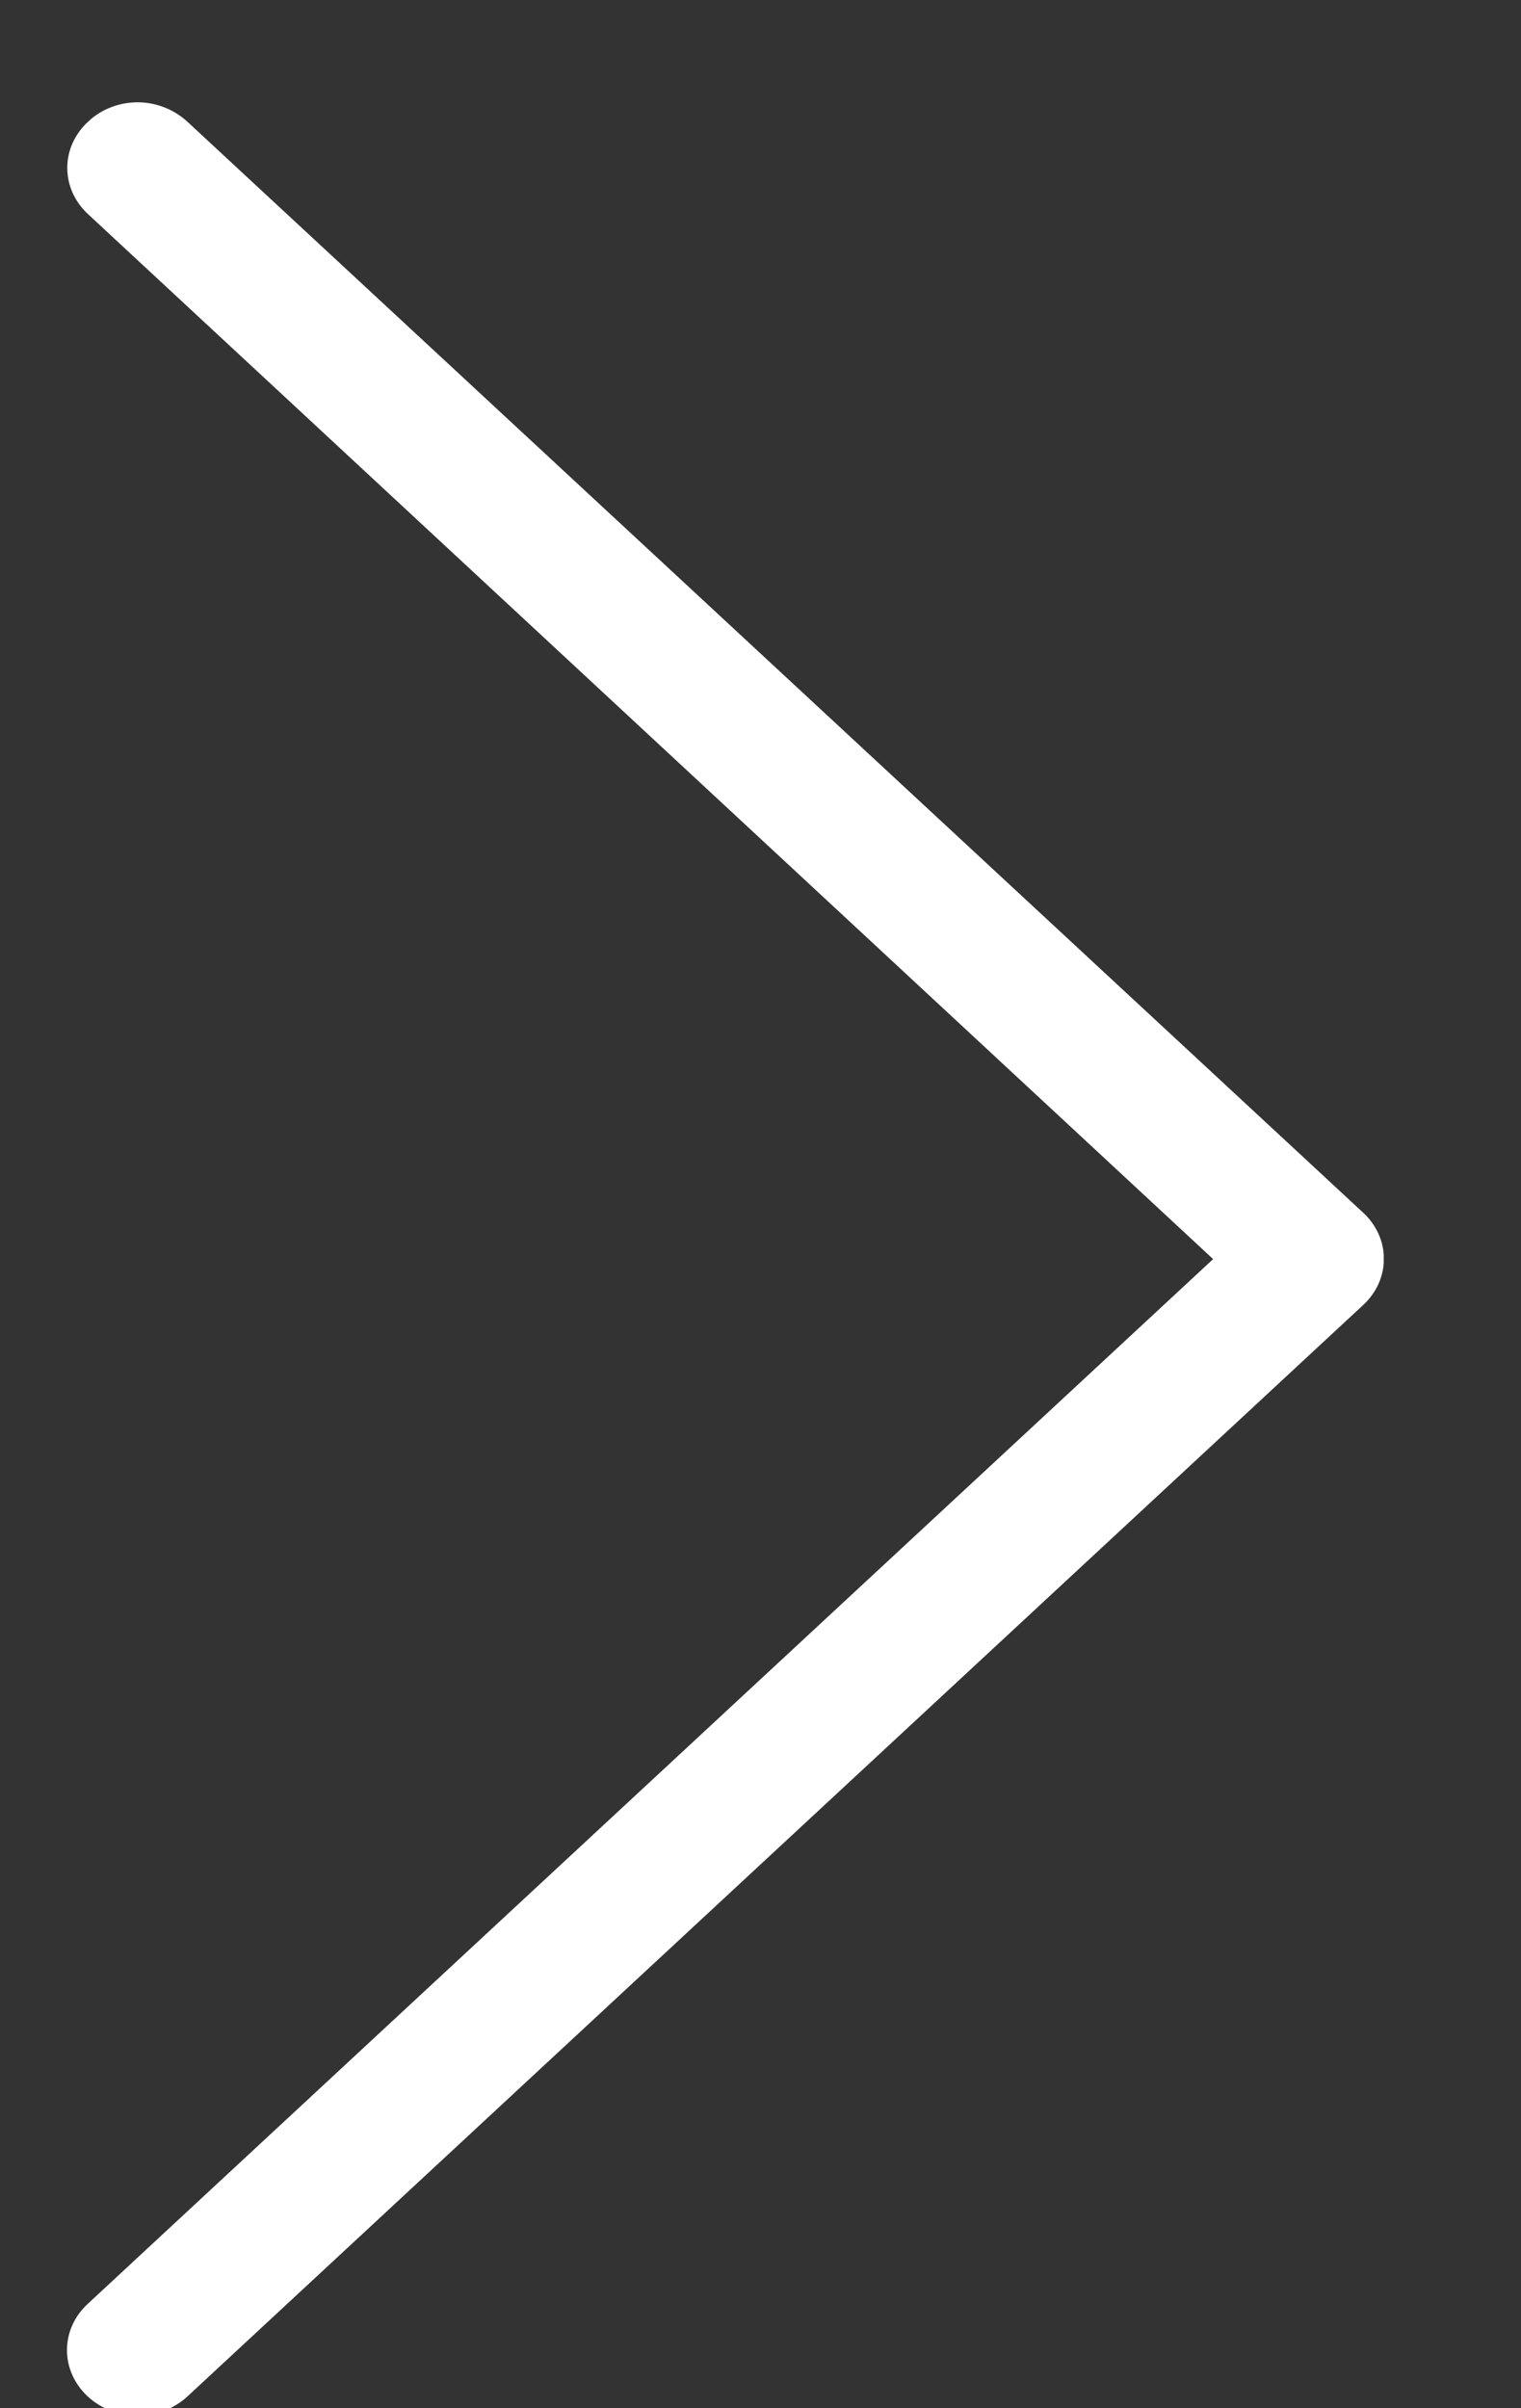 <?xml version="1.0" encoding="utf-8"?>
<!-- Generator: Adobe Illustrator 14.0.0, SVG Export Plug-In  -->
<!DOCTYPE svg PUBLIC "-//W3C//DTD SVG 1.1//EN" "http://www.w3.org/Graphics/SVG/1.1/DTD/svg11.dtd">
<svg version="1.1"
	 xmlns="http://www.w3.org/2000/svg" xmlns:xlink="http://www.w3.org/1999/xlink" xmlns:a="http://ns.adobe.com/AdobeSVGViewerExtensions/3.0/"
	 x="0px" y="0px" width="12px" height="19px" viewBox="-0.513 -0.761 12 19" enable-background="new -0.513 -0.761 12 19"
	 xml:space="preserve">
<rect x="-0.513" y="-0.761" width="12" height="19" fill="#333333" stroke="none"/>
<defs>
</defs>
<g>
	<defs>
		<rect id="SVGID_1_" width="10.404" height="18.311"/>
	</defs>
	<clipPath id="SVGID_2_">
		<use xlink:href="#SVGID_1_"  overflow="visible"/>
	</clipPath>
	<path clip-path="url(#SVGID_2_)" fill="#FFFFFF" d="M9.058,9.173l-8.879,8.243c-0.218,0.202-0.218,0.527,0,0.73
		c0.218,0.202,0.568,0.202,0.787,0l9.275-8.61c0.219-0.202,0.219-0.528,0-0.73L0.965,0.199C0.858,0.1,0.713,0.046,0.574,0.046
		c-0.14,0-0.284,0.05-0.392,0.153c-0.219,0.202-0.219,0.527,0,0.73L9.058,9.173z M9.058,9.173"/>
</g>
</svg>
